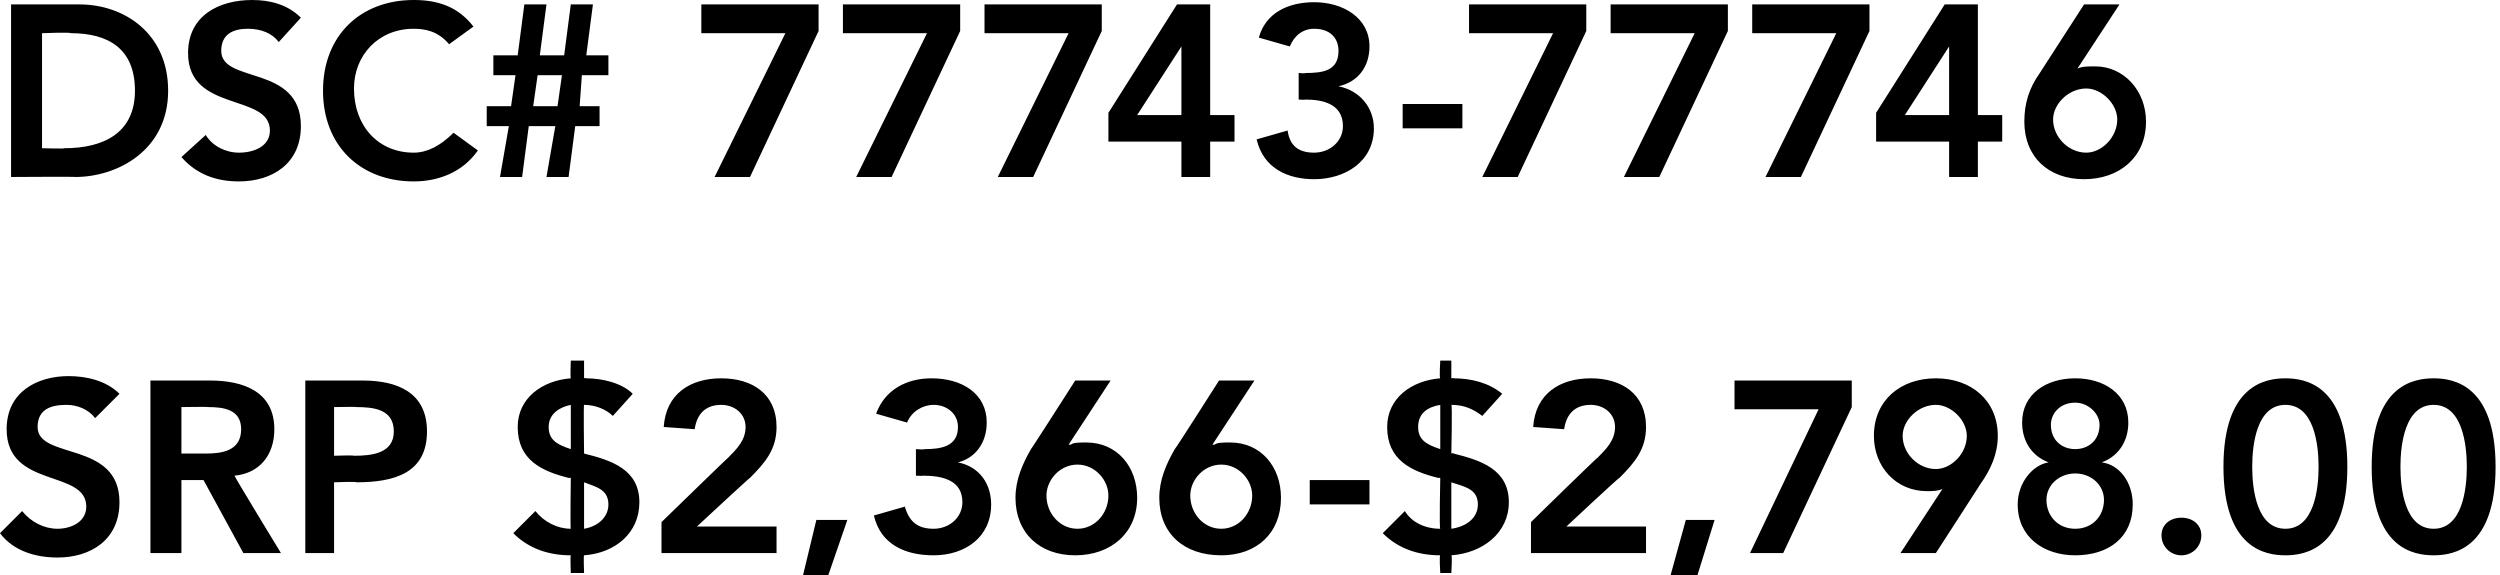<?xml version="1.0" standalone="no"?><!DOCTYPE svg PUBLIC "-//W3C//DTD SVG 1.1//EN" "http://www.w3.org/Graphics/SVG/1.1/DTD/svg11.dtd"><svg xmlns="http://www.w3.org/2000/svg" version="1.1" style="left: 0.23% !important; width: 76.99% !important;top: 1.47% !important; height103.71% !important;" width="113px" height="26px" viewBox="0 0 113 26">  <desc>DSC# 77743-77746 SRP $2,366-$2,798.00</desc>  <defs/>  <g id="Polygon18913">    <path d="M 4.3 18.9 C 4 18.5 3.5 18.3 3 18.3 C 2.3 18.3 1.7 18.5 1.7 19.3 C 1.7 20.8 5.4 19.9 5.4 22.7 C 5.4 24.4 4.1 25.2 2.6 25.2 C 1.6 25.2 0.6 24.9 0 24.1 C 0 24.1 1 23.1 1 23.1 C 1.4 23.6 2 23.9 2.6 23.9 C 3.2 23.9 3.9 23.6 3.9 22.9 C 3.9 21.2 0.3 22.1 0.3 19.4 C 0.3 17.7 1.7 17 3.1 17 C 3.9 17 4.8 17.2 5.4 17.8 C 5.4 17.8 4.3 18.9 4.3 18.9 Z M 6.8 17.2 C 6.8 17.2 9.49 17.2 9.5 17.2 C 11 17.2 12.4 17.7 12.4 19.4 C 12.4 20.6 11.7 21.4 10.6 21.5 C 10.59 21.54 12.7 25 12.7 25 L 11 25 L 9.2 21.7 L 8.2 21.7 L 8.2 25 L 6.8 25 L 6.8 17.2 Z M 9.3 20.5 C 10 20.5 10.9 20.4 10.9 19.4 C 10.9 18.5 10.1 18.4 9.4 18.4 C 9.37 18.38 8.2 18.4 8.2 18.4 L 8.2 20.5 C 8.2 20.5 9.25 20.5 9.3 20.5 Z M 13.8 17.2 C 13.8 17.2 16.38 17.2 16.4 17.2 C 17.9 17.2 19.3 17.7 19.3 19.5 C 19.3 21.4 17.8 21.8 16.1 21.8 C 16.14 21.76 15.1 21.8 15.1 21.8 L 15.1 25 L 13.8 25 L 13.8 17.2 Z M 16 20.6 C 16.8 20.6 17.8 20.5 17.8 19.5 C 17.8 18.5 16.9 18.4 16.1 18.4 C 16.14 18.38 15.1 18.4 15.1 18.4 L 15.1 20.6 C 15.1 20.6 15.98 20.57 16 20.6 Z M 26.4 17.1 C 26.4 17.1 26.47 17.07 26.5 17.1 C 27.2 17.1 28.1 17.3 28.6 17.8 C 28.6 17.8 27.7 18.8 27.7 18.8 C 27.4 18.5 26.9 18.3 26.4 18.3 C 26.37 18.25 26.4 20.5 26.4 20.5 C 26.4 20.5 26.41 20.46 26.4 20.5 C 27.6 20.8 28.9 21.2 28.9 22.7 C 28.9 24.1 27.8 25 26.4 25.1 C 26.37 25.11 26.4 25.9 26.4 25.9 L 25.8 25.9 C 25.8 25.9 25.77 25.12 25.8 25.1 C 24.8 25.1 23.9 24.8 23.2 24.1 C 23.2 24.1 24.2 23.1 24.2 23.1 C 24.6 23.6 25.2 23.9 25.8 23.9 C 25.77 23.93 25.8 21.6 25.8 21.6 C 25.8 21.6 25.72 21.6 25.7 21.6 C 24.5 21.3 23.4 20.8 23.4 19.3 C 23.4 18 24.5 17.2 25.8 17.1 C 25.77 17.08 25.8 16.3 25.8 16.3 L 26.4 16.3 L 26.4 17.1 Z M 25.8 18.3 C 25.3 18.4 24.8 18.7 24.8 19.3 C 24.8 19.9 25.2 20.1 25.8 20.3 C 25.8 20.3 25.8 18.3 25.8 18.3 Z M 26.4 23.9 C 27 23.8 27.5 23.4 27.5 22.8 C 27.5 22.1 26.9 22 26.4 21.8 C 26.4 21.8 26.4 23.9 26.4 23.9 Z M 29.9 23.6 C 29.9 23.6 32.92 20.66 32.9 20.7 C 33.3 20.3 33.7 19.9 33.7 19.3 C 33.7 18.7 33.2 18.3 32.6 18.3 C 31.9 18.3 31.5 18.7 31.4 19.4 C 31.4 19.4 30 19.3 30 19.3 C 30.1 17.8 31.2 17.1 32.6 17.1 C 34 17.1 35.1 17.8 35.1 19.3 C 35.1 20.3 34.6 20.9 33.9 21.6 C 33.91 21.56 31.5 23.8 31.5 23.8 L 35.1 23.8 L 35.1 25 L 29.9 25 L 29.9 23.6 Z M 36.9 23.5 L 38.3 23.5 L 37.3 26.4 L 36.2 26.4 L 36.9 23.5 Z M 41.4 20.3 C 41.4 20.3 41.77 20.33 41.8 20.3 C 42.5 20.3 43.3 20.2 43.3 19.3 C 43.3 18.7 42.8 18.3 42.2 18.3 C 41.7 18.3 41.2 18.6 41 19.1 C 41 19.1 39.6 18.7 39.6 18.7 C 40 17.6 41 17.1 42.1 17.1 C 43.5 17.1 44.6 17.8 44.6 19.1 C 44.6 20 44.1 20.7 43.3 20.9 C 43.3 20.9 43.3 20.9 43.3 20.9 C 44.3 21.1 44.8 21.9 44.8 22.8 C 44.8 24.3 43.6 25.1 42.2 25.1 C 40.9 25.1 39.8 24.6 39.5 23.3 C 39.5 23.3 40.9 22.9 40.9 22.9 C 41.1 23.6 41.5 23.9 42.2 23.9 C 42.9 23.9 43.5 23.4 43.5 22.7 C 43.5 21.7 42.6 21.5 41.7 21.5 C 41.75 21.52 41.4 21.5 41.4 21.5 L 41.4 20.3 Z M 50.2 17.2 L 48.3 20.1 C 48.3 20.1 48.35 20.1 48.4 20.1 C 48.5 20 48.8 20 49.1 20 C 50.5 20 51.4 21.1 51.4 22.5 C 51.4 24.1 50.2 25.1 48.6 25.1 C 47 25.1 45.9 24.1 45.9 22.5 C 45.9 21.7 46.2 21 46.6 20.3 C 46.6 20.33 48.6 17.2 48.6 17.2 L 50.2 17.2 Z M 48.7 23.9 C 49.5 23.9 50.1 23.2 50.1 22.4 C 50.1 21.7 49.5 21 48.7 21 C 47.9 21 47.3 21.7 47.3 22.4 C 47.3 23.2 47.9 23.9 48.7 23.9 Z M 56.7 17.2 L 54.8 20.1 C 54.8 20.1 54.86 20.1 54.9 20.1 C 55 20 55.3 20 55.6 20 C 57 20 57.9 21.1 57.9 22.5 C 57.9 24.1 56.8 25.1 55.2 25.1 C 53.5 25.1 52.4 24.1 52.4 22.5 C 52.4 21.7 52.7 21 53.1 20.3 C 53.11 20.33 55.1 17.2 55.1 17.2 L 56.7 17.2 Z M 55.2 23.9 C 56 23.9 56.6 23.2 56.6 22.4 C 56.6 21.7 56 21 55.2 21 C 54.4 21 53.8 21.7 53.8 22.4 C 53.8 23.2 54.4 23.9 55.2 23.9 Z M 61.9 22.8 L 59.2 22.8 L 59.2 21.7 L 61.9 21.7 L 61.9 22.8 Z M 65.6 17.1 C 65.6 17.1 65.74 17.07 65.7 17.1 C 66.5 17.1 67.3 17.3 67.9 17.8 C 67.9 17.8 67 18.8 67 18.8 C 66.6 18.5 66.2 18.3 65.6 18.3 C 65.65 18.25 65.6 20.5 65.6 20.5 C 65.6 20.5 65.69 20.46 65.7 20.5 C 66.9 20.8 68.2 21.2 68.2 22.7 C 68.2 24.1 67 25 65.6 25.1 C 65.65 25.11 65.6 25.9 65.6 25.9 L 65.1 25.9 C 65.1 25.9 65.05 25.12 65.1 25.1 C 64.1 25.1 63.2 24.8 62.5 24.1 C 62.5 24.1 63.5 23.1 63.5 23.1 C 63.8 23.6 64.4 23.9 65.1 23.9 C 65.05 23.93 65.1 21.6 65.1 21.6 C 65.1 21.6 65 21.6 65 21.6 C 63.8 21.3 62.7 20.8 62.7 19.3 C 62.7 18 63.8 17.2 65.1 17.1 C 65.05 17.08 65.1 16.3 65.1 16.3 L 65.6 16.3 L 65.6 17.1 Z M 65.1 18.3 C 64.5 18.4 64.1 18.7 64.1 19.3 C 64.1 19.9 64.5 20.1 65.1 20.3 C 65.1 20.3 65.1 18.3 65.1 18.3 Z M 65.6 23.9 C 66.3 23.8 66.8 23.4 66.8 22.8 C 66.8 22.1 66.2 22 65.6 21.8 C 65.6 21.8 65.6 23.9 65.6 23.9 Z M 69.2 23.6 C 69.2 23.6 72.2 20.66 72.2 20.7 C 72.6 20.3 73 19.9 73 19.3 C 73 18.7 72.5 18.3 71.9 18.3 C 71.2 18.3 70.8 18.7 70.7 19.4 C 70.7 19.4 69.3 19.3 69.3 19.3 C 69.4 17.8 70.5 17.1 71.9 17.1 C 73.3 17.1 74.4 17.8 74.4 19.3 C 74.4 20.3 73.9 20.9 73.2 21.6 C 73.19 21.56 70.8 23.8 70.8 23.8 L 74.4 23.8 L 74.4 25 L 69.2 25 L 69.2 23.6 Z M 76.2 23.5 L 77.5 23.5 L 76.6 26.4 L 75.4 26.4 L 76.2 23.5 Z M 78.4 17.2 L 83.7 17.2 L 83.7 18.4 L 80.6 25 L 79.1 25 L 82.2 18.5 L 78.4 18.5 L 78.4 17.2 Z M 85.9 25 L 87.8 22.1 C 87.8 22.1 87.79 22.08 87.8 22.1 C 87.6 22.2 87.3 22.2 87.1 22.2 C 85.7 22.2 84.7 21.1 84.7 19.7 C 84.7 18.1 85.9 17.1 87.5 17.1 C 89.1 17.1 90.3 18.1 90.3 19.7 C 90.3 20.5 90 21.2 89.5 21.9 C 89.54 21.85 87.5 25 87.5 25 L 85.9 25 Z M 87.5 18.3 C 86.7 18.3 86 19 86 19.7 C 86 20.5 86.7 21.2 87.5 21.2 C 88.2 21.2 88.9 20.5 88.9 19.7 C 88.9 19 88.2 18.3 87.5 18.3 Z M 96.2 19.1 C 96.2 19.9 95.8 20.6 95 20.9 C 95 20.9 95 20.9 95 20.9 C 95.8 21 96.4 21.8 96.4 22.8 C 96.4 24.3 95.3 25.1 93.8 25.1 C 92.4 25.1 91.2 24.3 91.2 22.8 C 91.2 21.8 91.9 21 92.6 20.9 C 92.6 20.9 92.6 20.9 92.6 20.9 C 91.8 20.6 91.4 19.9 91.4 19.1 C 91.4 17.8 92.5 17.1 93.8 17.1 C 95.1 17.1 96.2 17.8 96.2 19.1 Z M 92.7 19.2 C 92.7 19.9 93.2 20.3 93.8 20.3 C 94.4 20.3 94.9 19.9 94.9 19.2 C 94.9 18.7 94.4 18.2 93.8 18.2 C 93.1 18.2 92.7 18.7 92.7 19.2 Z M 92.5 22.6 C 92.5 23.3 93 23.9 93.8 23.9 C 94.6 23.9 95.1 23.3 95.1 22.6 C 95.1 21.9 94.5 21.4 93.8 21.4 C 93.1 21.4 92.5 21.9 92.5 22.6 Z M 98.6 23.4 C 99.1 23.4 99.5 23.7 99.5 24.2 C 99.5 24.7 99.1 25.1 98.6 25.1 C 98.1 25.1 97.7 24.7 97.7 24.2 C 97.7 23.7 98.1 23.4 98.6 23.4 Z M 103.3 17.1 C 104.2 17.1 106.1 17.4 106.1 21.1 C 106.1 24.8 104.2 25.1 103.3 25.1 C 102.4 25.1 100.5 24.8 100.5 21.1 C 100.5 17.4 102.4 17.1 103.3 17.1 Z M 103.3 23.9 C 104.6 23.9 104.8 22.1 104.8 21.1 C 104.8 20.1 104.6 18.3 103.3 18.3 C 102 18.3 101.8 20.1 101.8 21.1 C 101.8 22.1 102 23.9 103.3 23.9 Z M 110 17.1 C 110.9 17.1 112.8 17.4 112.8 21.1 C 112.8 24.8 110.9 25.1 110 25.1 C 109.1 25.1 107.2 24.8 107.2 21.1 C 107.2 17.4 109.1 17.1 110 17.1 Z M 110 23.9 C 111.3 23.9 111.5 22.1 111.5 21.1 C 111.5 20.1 111.3 18.3 110 18.3 C 108.7 18.3 108.5 20.1 108.5 21.1 C 108.5 22.1 108.7 23.9 110 23.9 Z " stroke="none" fill="#000"/>  </g>  <g id="Polygon18912">    <path d="M 0.5 0.2 C 0.5 0.2 3.6 0.2 3.6 0.2 C 5.6 0.2 7.6 1.5 7.6 4.1 C 7.6 6.8 5.3 8 3.4 8 C 3.43 7.98 0.5 8 0.5 8 L 0.5 0.2 Z M 2.9 6.7 C 4.7 6.7 6.1 6 6.1 4.1 C 6.1 2.2 4.9 1.5 3.2 1.5 C 3.18 1.45 1.9 1.5 1.9 1.5 L 1.9 6.7 C 1.9 6.7 2.95 6.73 2.9 6.7 Z M 12.6 1.9 C 12.3 1.5 11.8 1.3 11.2 1.3 C 10.6 1.3 10 1.5 10 2.3 C 10 3.8 13.6 2.9 13.6 5.7 C 13.6 7.4 12.3 8.2 10.8 8.2 C 9.8 8.2 8.9 7.9 8.2 7.1 C 8.2 7.1 9.3 6.1 9.3 6.1 C 9.6 6.6 10.2 6.9 10.8 6.9 C 11.5 6.9 12.2 6.6 12.2 5.9 C 12.2 4.2 8.5 5.1 8.5 2.4 C 8.5 0.7 9.9 0 11.4 0 C 12.2 0 13 0.2 13.6 0.8 C 13.6 0.8 12.6 1.9 12.6 1.9 Z M 20.3 2 C 19.8 1.4 19.2 1.3 18.7 1.3 C 17.1 1.3 16 2.5 16 4 C 16 5.7 17.1 6.9 18.7 6.9 C 19.3 6.9 19.9 6.6 20.5 6 C 20.5 6 21.6 6.8 21.6 6.8 C 20.9 7.8 19.8 8.2 18.7 8.2 C 16.3 8.2 14.6 6.6 14.6 4.1 C 14.6 1.6 16.3 0 18.7 0 C 19.8 0 20.7 0.3 21.4 1.2 C 21.4 1.2 20.3 2 20.3 2 Z M 23 5.7 L 22 5.7 L 22 4.8 L 23.1 4.8 L 23.3 3.4 L 22.3 3.4 L 22.3 2.5 L 23.4 2.5 L 23.7 0.2 L 24.7 0.2 L 24.4 2.5 L 25.5 2.5 L 25.8 0.2 L 26.8 0.2 L 26.5 2.5 L 27.5 2.5 L 27.5 3.4 L 26.3 3.4 L 26.2 4.8 L 27.1 4.8 L 27.1 5.7 L 26 5.7 L 25.7 8 L 24.7 8 L 25.1 5.7 L 23.9 5.7 L 23.6 8 L 22.6 8 L 23 5.7 Z M 24.3 3.4 L 24.1 4.8 L 25.2 4.8 L 25.4 3.4 L 24.3 3.4 Z M 31.7 0.2 L 37 0.2 L 37 1.4 L 33.9 8 L 32.3 8 L 35.5 1.5 L 31.7 1.5 L 31.7 0.2 Z M 38.1 0.2 L 43.4 0.2 L 43.4 1.4 L 40.3 8 L 38.7 8 L 41.9 1.5 L 38.1 1.5 L 38.1 0.2 Z M 44.5 0.2 L 49.8 0.2 L 49.8 1.4 L 46.7 8 L 45.1 8 L 48.3 1.5 L 44.5 1.5 L 44.5 0.2 Z M 53.4 6.4 L 50.1 6.4 L 50.1 5.1 L 53.2 0.2 L 54.7 0.2 L 54.7 5.2 L 55.8 5.2 L 55.8 6.4 L 54.7 6.4 L 54.7 8 L 53.4 8 L 53.4 6.4 Z M 53.4 2.1 L 53.4 2.1 L 51.4 5.2 L 53.4 5.2 L 53.4 2.1 Z M 58.7 3.3 C 58.7 3.3 59.03 3.33 59 3.3 C 59.8 3.3 60.5 3.2 60.5 2.3 C 60.5 1.7 60.1 1.3 59.4 1.3 C 58.9 1.3 58.5 1.6 58.3 2.1 C 58.3 2.1 56.9 1.7 56.9 1.7 C 57.2 0.6 58.2 0.1 59.4 0.1 C 60.7 0.1 61.9 0.8 61.9 2.1 C 61.9 3 61.4 3.7 60.5 3.9 C 60.5 3.9 60.5 3.9 60.5 3.9 C 61.5 4.1 62.1 4.9 62.1 5.8 C 62.1 7.3 60.8 8.1 59.4 8.1 C 58.2 8.1 57.1 7.6 56.8 6.3 C 56.8 6.3 58.2 5.9 58.2 5.9 C 58.3 6.6 58.7 6.9 59.4 6.9 C 60.1 6.9 60.7 6.4 60.7 5.7 C 60.7 4.7 59.8 4.5 59 4.5 C 59.01 4.52 58.7 4.5 58.7 4.5 L 58.7 3.3 Z M 66.1 5.8 L 63.4 5.8 L 63.4 4.7 L 66.1 4.7 L 66.1 5.8 Z M 66.4 0.2 L 71.7 0.2 L 71.7 1.4 L 68.6 8 L 67 8 L 70.2 1.5 L 66.4 1.5 L 66.4 0.2 Z M 72.8 0.2 L 78.1 0.2 L 78.1 1.4 L 75 8 L 73.4 8 L 76.6 1.5 L 72.8 1.5 L 72.8 0.2 Z M 79.2 0.2 L 84.5 0.2 L 84.5 1.4 L 81.4 8 L 79.8 8 L 83 1.5 L 79.2 1.5 L 79.2 0.2 Z M 88.1 6.4 L 84.8 6.4 L 84.8 5.1 L 87.9 0.2 L 89.4 0.2 L 89.4 5.2 L 90.5 5.2 L 90.5 6.4 L 89.4 6.4 L 89.4 8 L 88.1 8 L 88.1 6.4 Z M 88.1 2.1 L 88.1 2.1 L 86.1 5.2 L 88.1 5.2 L 88.1 2.1 Z M 95.8 0.2 L 93.9 3.1 C 93.9 3.1 93.93 3.1 93.9 3.1 C 94.1 3 94.4 3 94.7 3 C 96 3 97 4.1 97 5.5 C 97 7.1 95.8 8.1 94.2 8.1 C 92.6 8.1 91.5 7.1 91.5 5.5 C 91.5 4.7 91.7 4 92.2 3.3 C 92.18 3.33 94.2 0.2 94.2 0.2 L 95.8 0.2 Z M 94.3 6.9 C 95 6.9 95.7 6.2 95.7 5.4 C 95.7 4.7 95 4 94.3 4 C 93.5 4 92.8 4.7 92.8 5.4 C 92.8 6.2 93.5 6.9 94.3 6.9 Z " stroke="none" fill="#000"/>  </g></svg>
